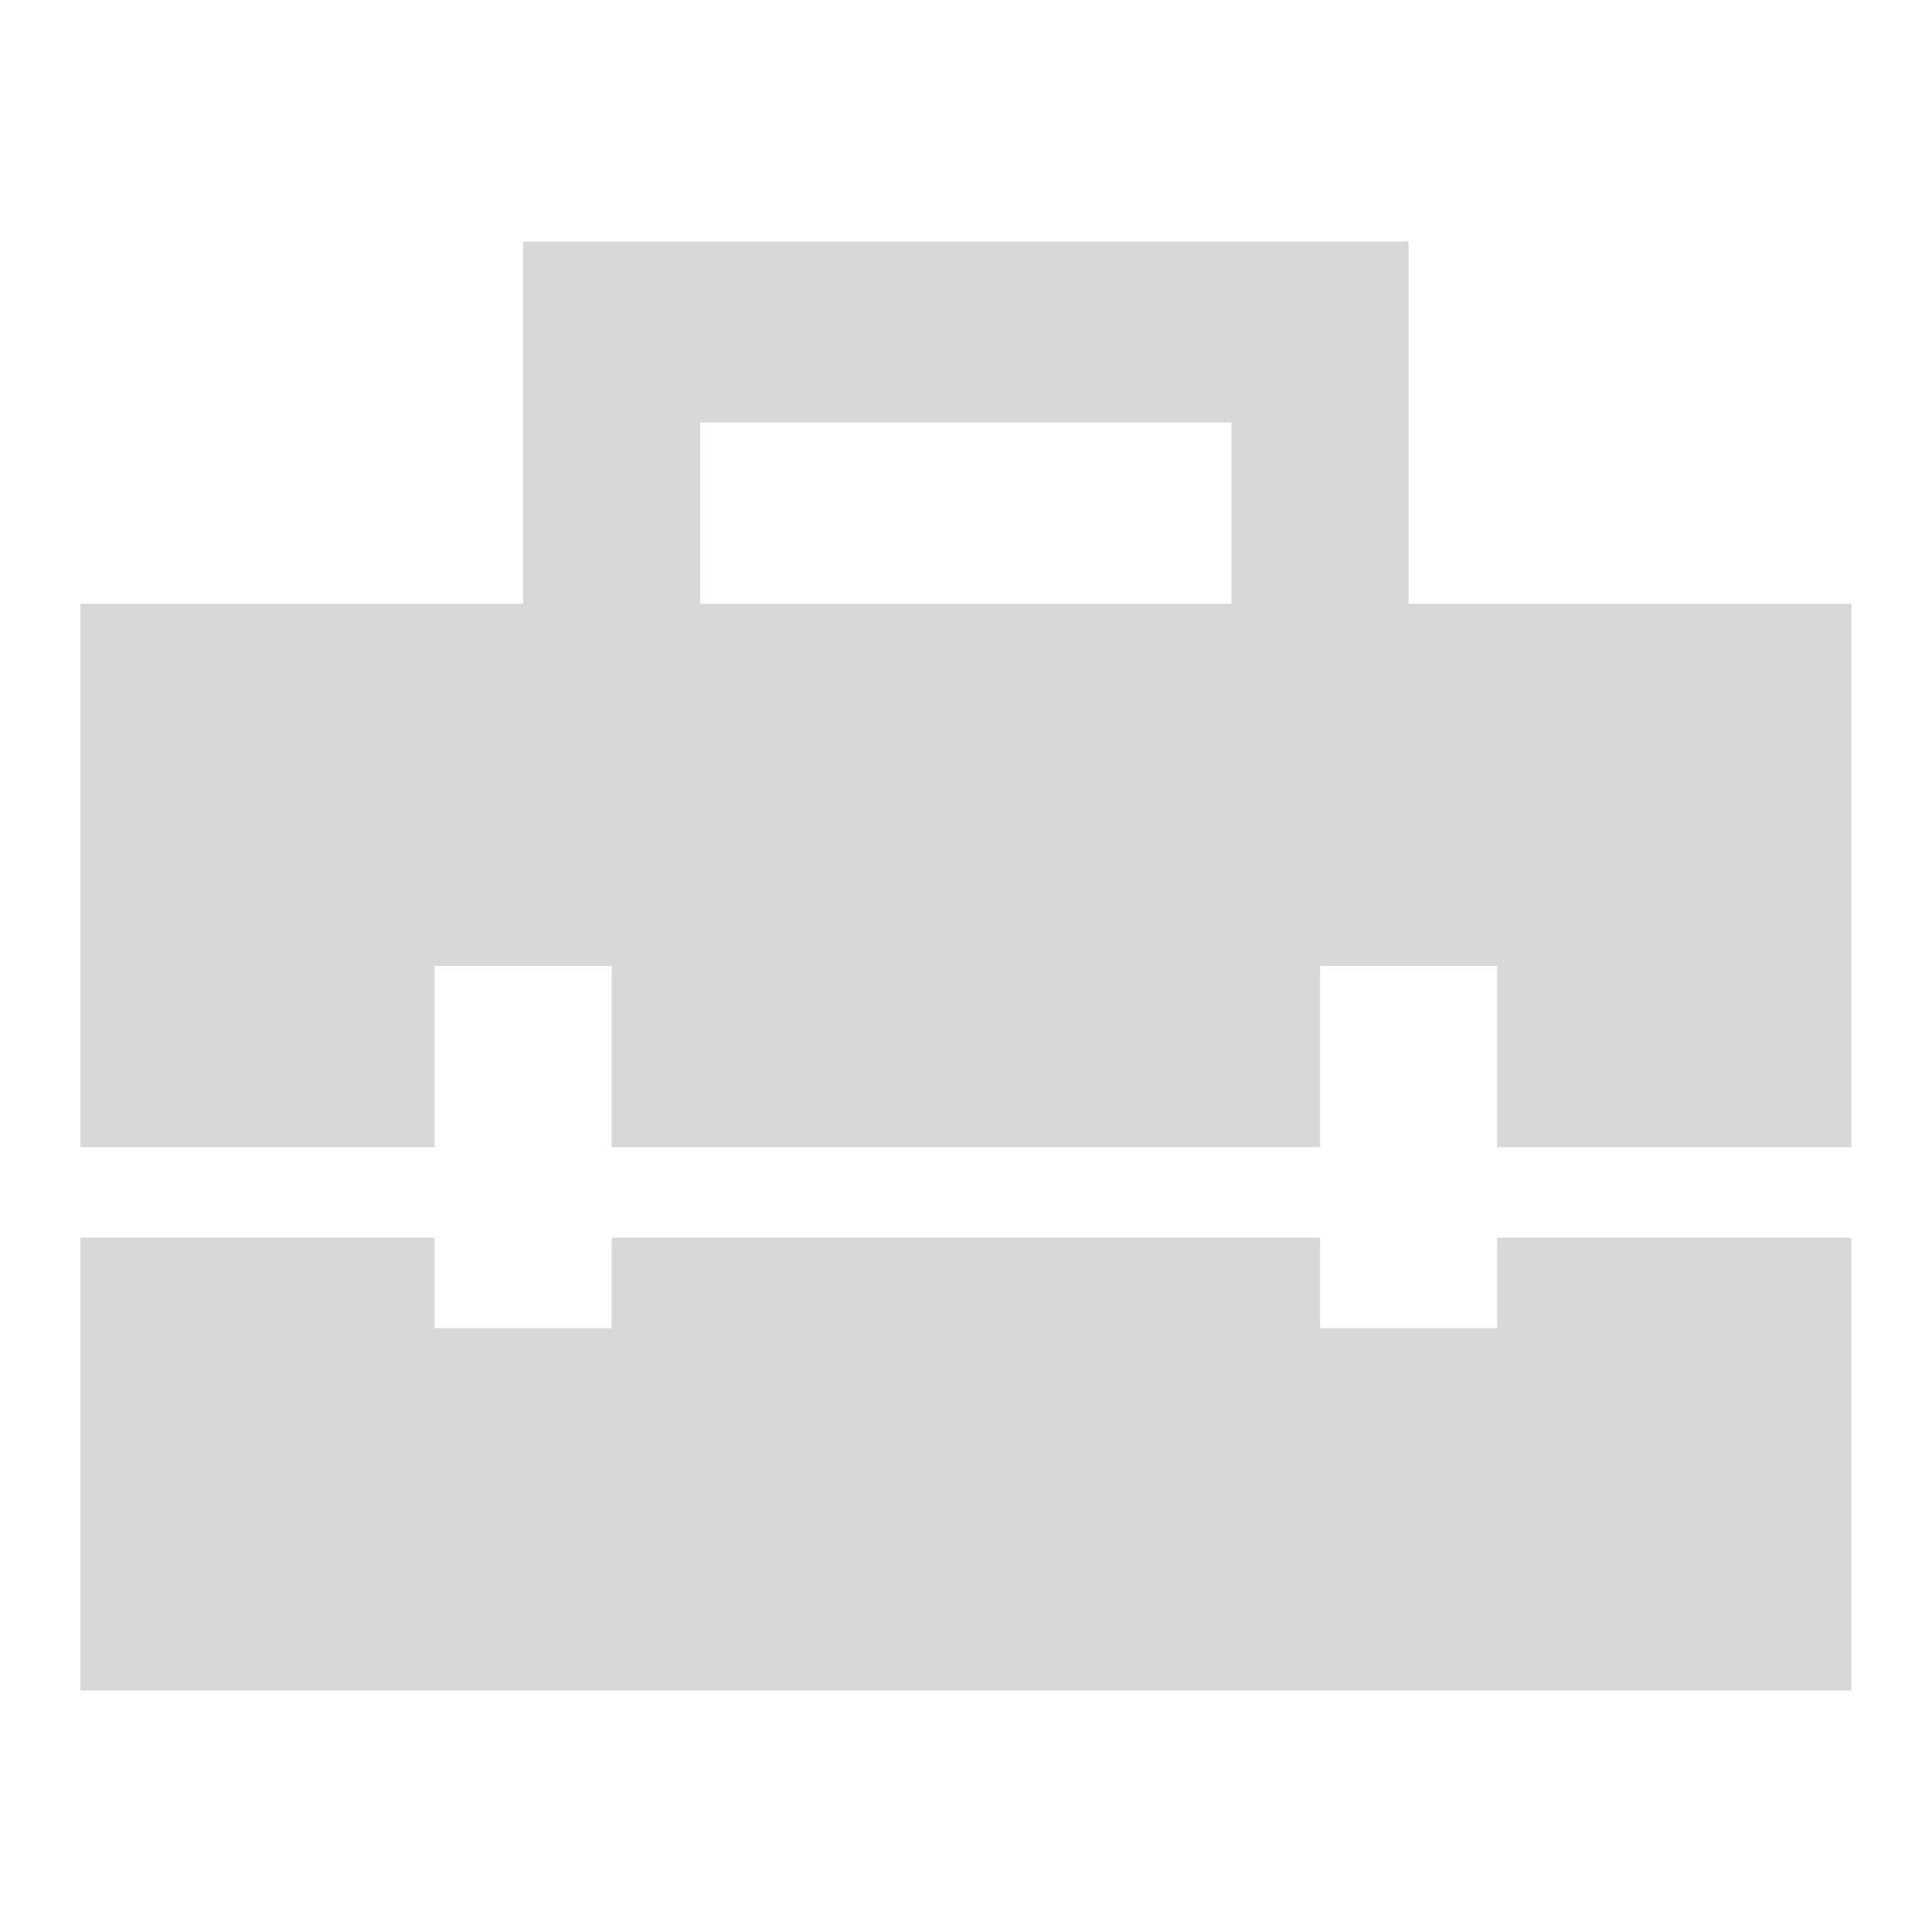 <?xml version="1.0" encoding="UTF-8"?> <svg xmlns="http://www.w3.org/2000/svg" width="40" height="40" viewBox="0 0 40 40" fill="none"> <path d="M30.997 27.5H27.331V25.625H12.664V27.5H8.997V25.625H1.664V35H38.331V25.625H30.997V27.5ZM29.164 12.5V5H10.831V12.5H1.664V23.75H8.997V20H12.664V23.75H27.331V20H30.997V23.75H38.331V12.5H29.164ZM14.497 8.75H25.497V12.5H14.497V8.75Z" fill="#D8D8D8"></path> </svg> 